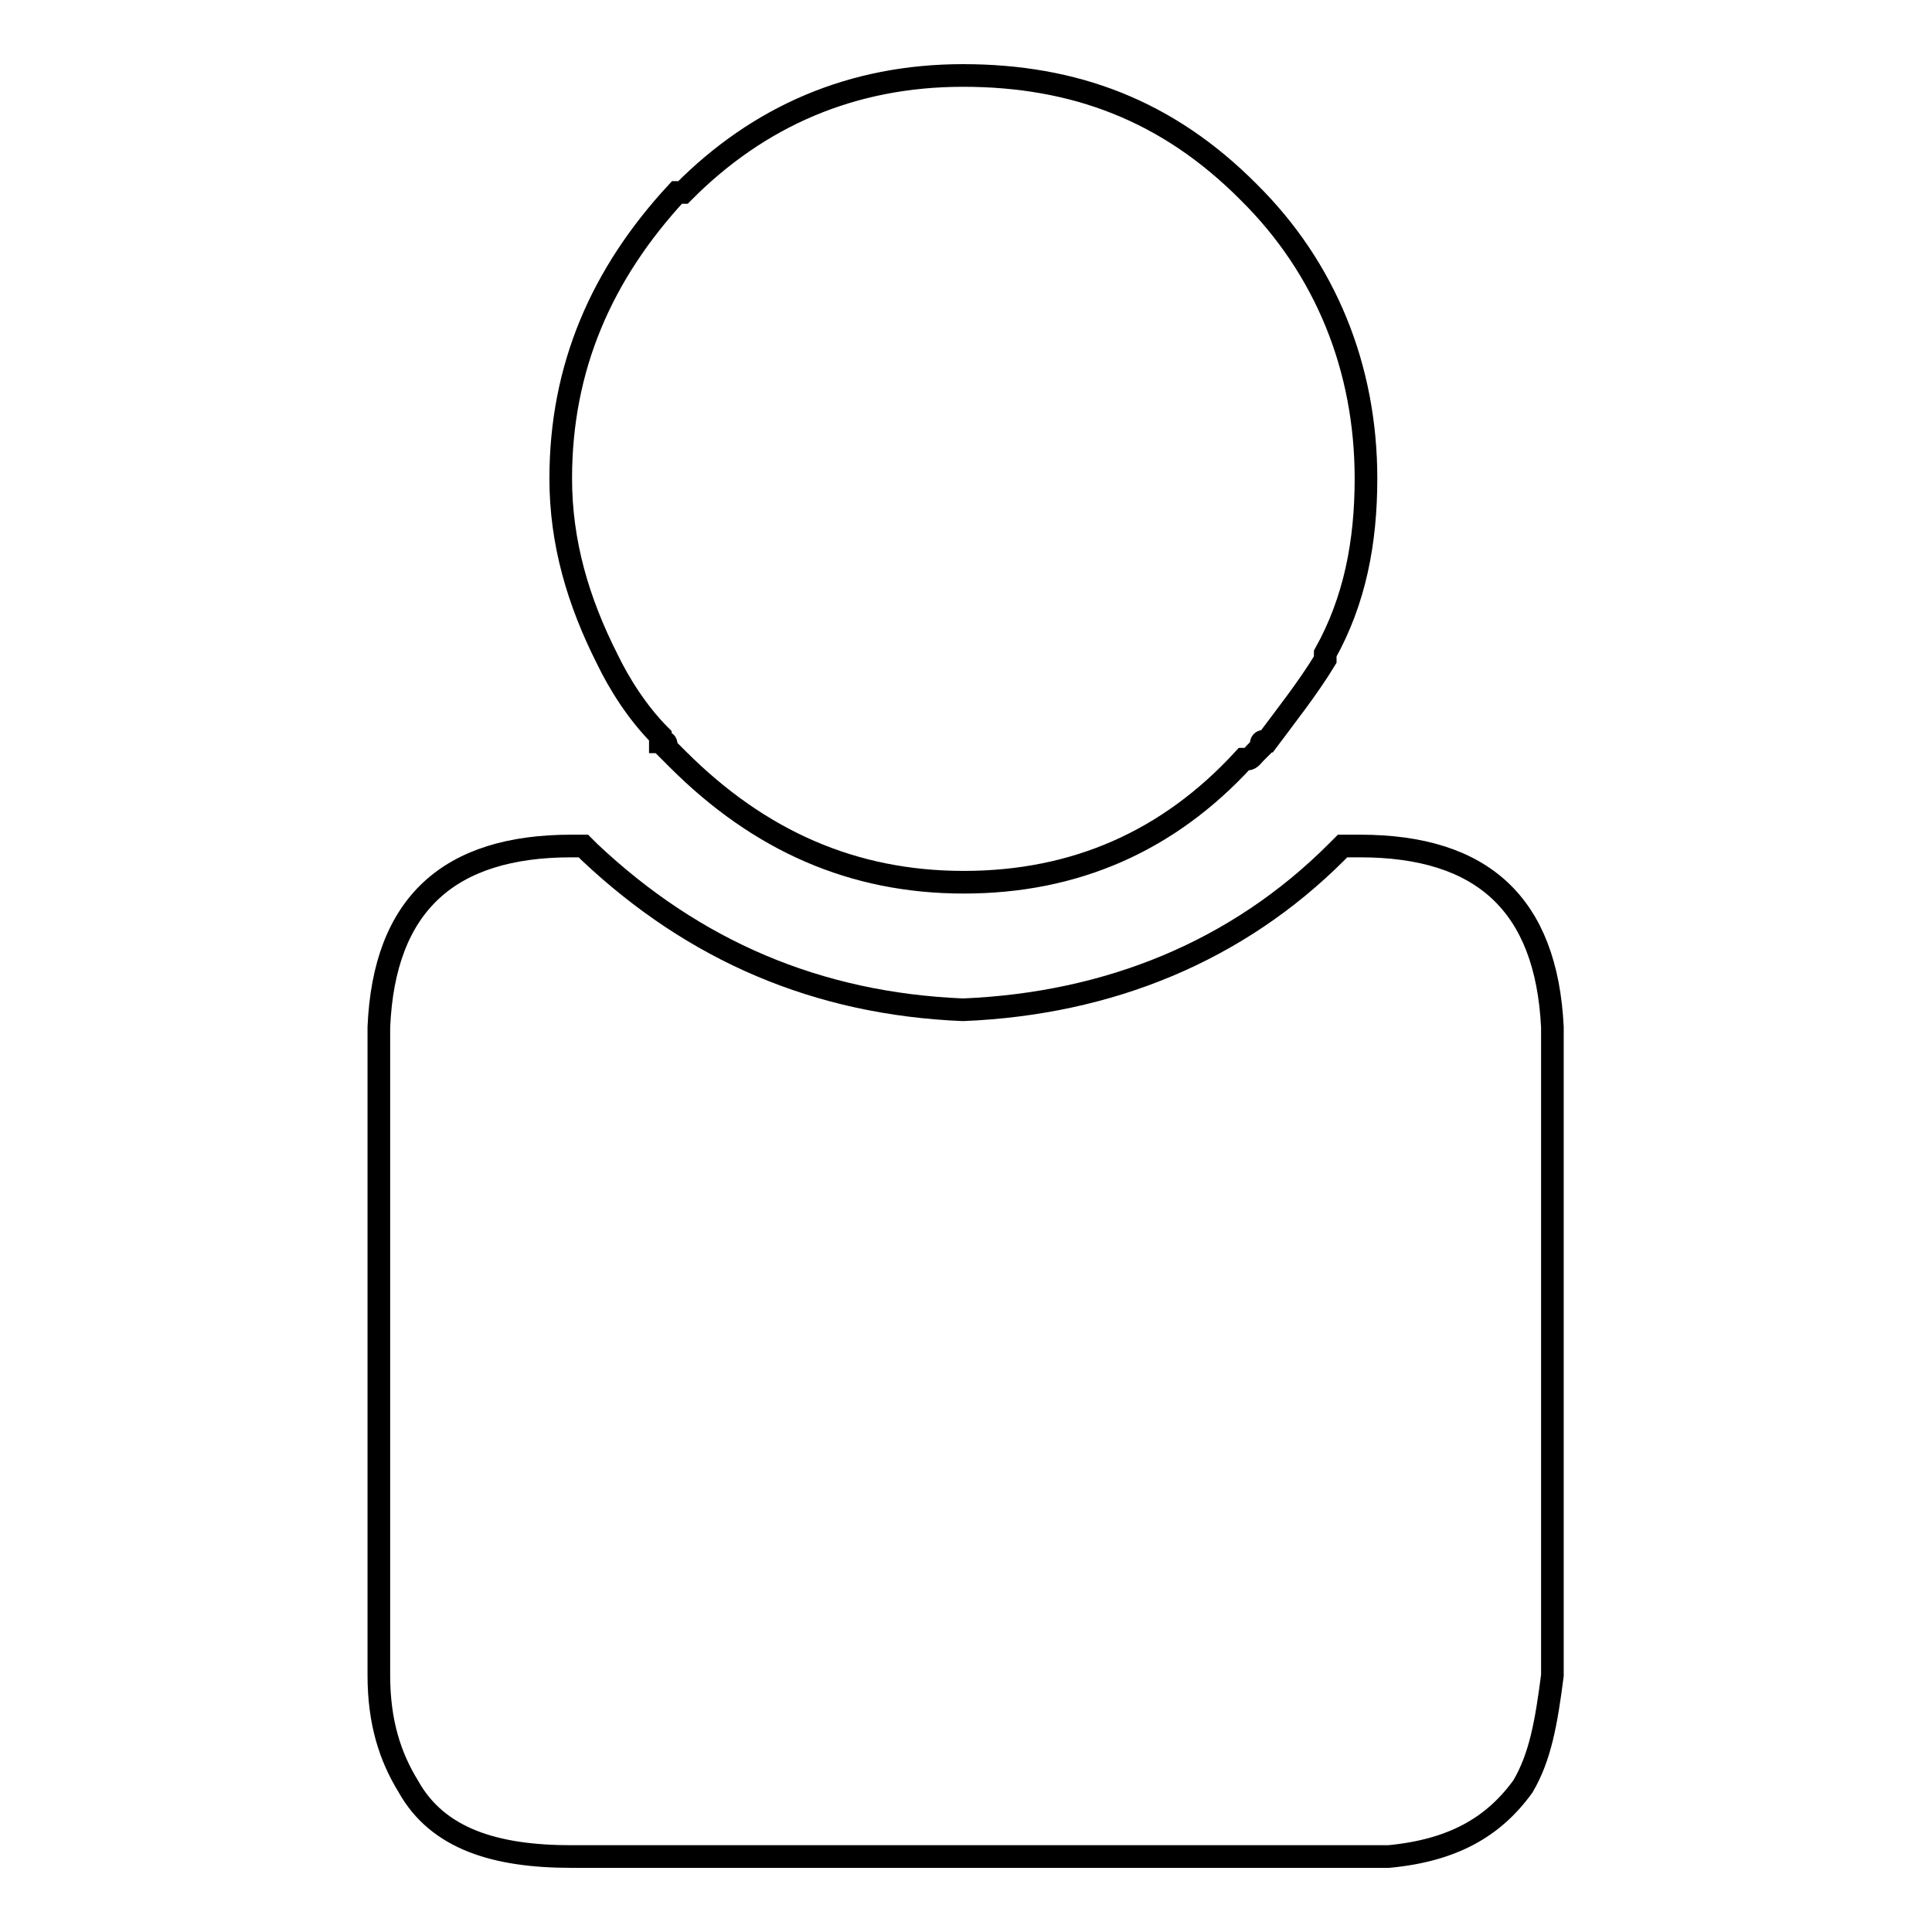 <?xml version="1.0" encoding="utf-8"?>
<!-- Svg Vector Icons : http://www.onlinewebfonts.com/icon -->
<!DOCTYPE svg PUBLIC "-//W3C//DTD SVG 1.1//EN" "http://www.w3.org/Graphics/SVG/1.1/DTD/svg11.dtd">
<svg version="1.1" xmlns="http://www.w3.org/2000/svg" xmlns:xlink="http://www.w3.org/1999/xlink" x="0px" y="0px" viewBox="0 0 256 256" enable-background="new 0 0 256 256" xml:space="preserve">
<g><g><path stroke-width="3" fill-opacity="0" stroke="#000000"  d="M177.9,112.1l-0.8,0.8C164,126,147,133,127.6,133.8C108.3,133,92,126,78.1,112.9l-0.8-0.8h-1.6c-16.2,0-24.8,7.7-25.5,24V222c0,6.2,1.5,10.8,3.9,14.7c3.9,7,11.6,9.3,21.6,9.3h108.3c8.5-0.8,13.9-3.9,17.8-9.3c2.3-3.9,3.1-8.5,3.9-14.7v-85.9c-0.8-16.3-9.3-24-25.5-24H177.9L177.9,112.1z M127.6,10c-14.7,0-27.1,5.4-37.1,15.5h-0.8C79.7,36.3,74.3,48.7,74.3,63.4c0,8.5,2.3,16.3,6.2,24c1.5,3.1,3.9,7,7,10.1v0.8c0.8,0,0.8,0,0.8,0.8c0.8,0.8,1.5,1.5,1.5,1.5c10.8,10.8,23.2,16.3,37.9,16.3c14.7,0,27.1-5.4,37.1-16.3c0.8,0,0.8,0,1.5-0.8l0.8-0.8c0-0.8,0-0.8,0.8-0.8c2.3-3.1,5.4-7,7.7-10.8v-0.8c3.9-7,5.4-14.7,5.4-23.2c0-14.7-5.4-27.9-15.5-37.9C154.7,14.6,142.3,10,127.6,10z"/></g></g>
</svg>